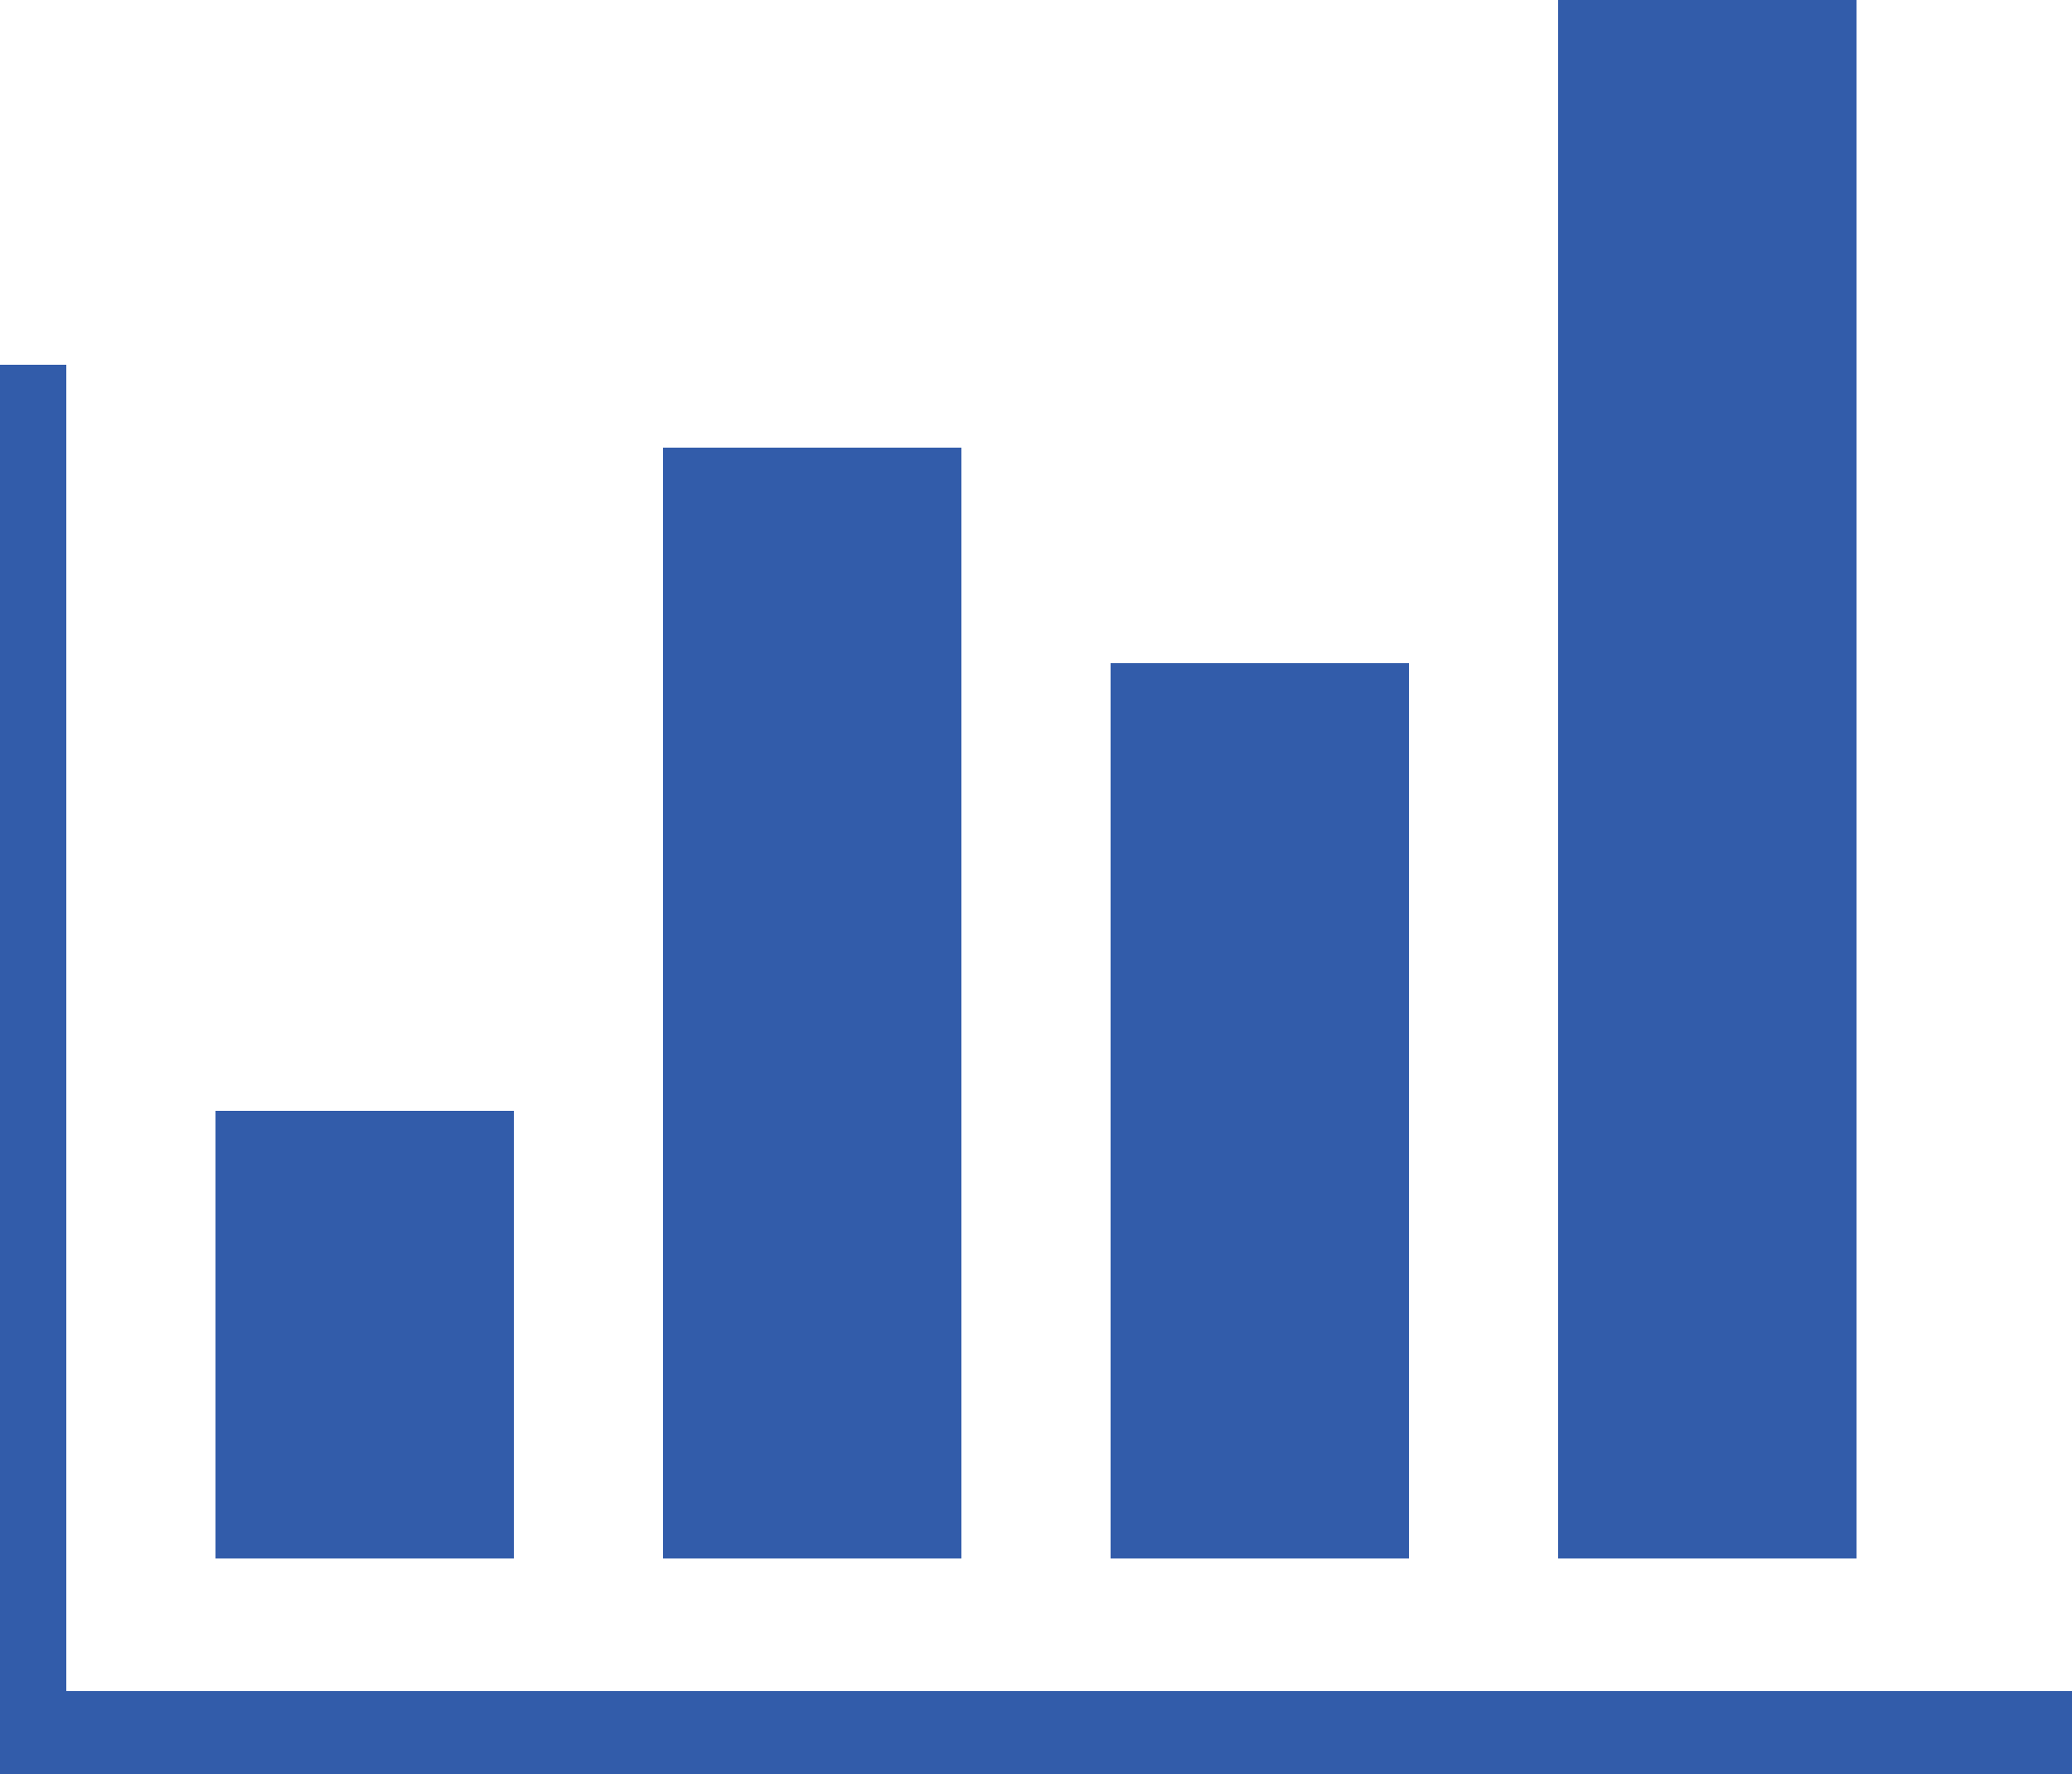 <?xml version="1.0" encoding="UTF-8"?>
<svg id="Camada_2" data-name="Camada 2" xmlns="http://www.w3.org/2000/svg" viewBox="0 0 31.25 26.75">
  <defs>
    <style>
      .cls-1 {
        fill: #325caa;
      }
    </style>
  </defs>
  <g id="Capa_1" data-name="Capa 1">
    <rect class="cls-1" x="3.25" y="16.75" width="4.5" height="6.75"/>
    <rect class="cls-1" x="10" y="6.75" width="4.5" height="16.75"/>
    <rect class="cls-1" x="16.75" y="10" width="4.5" height="13.5"/>
    <rect class="cls-1" x="23.5" width="4.5" height="23.5"/>
    <rect class="cls-1" y="5.5" width="1" height="21.25"/>
    <rect class="cls-1" y="25.5" width="31.25" height="1.25"/>
  </g>
</svg>